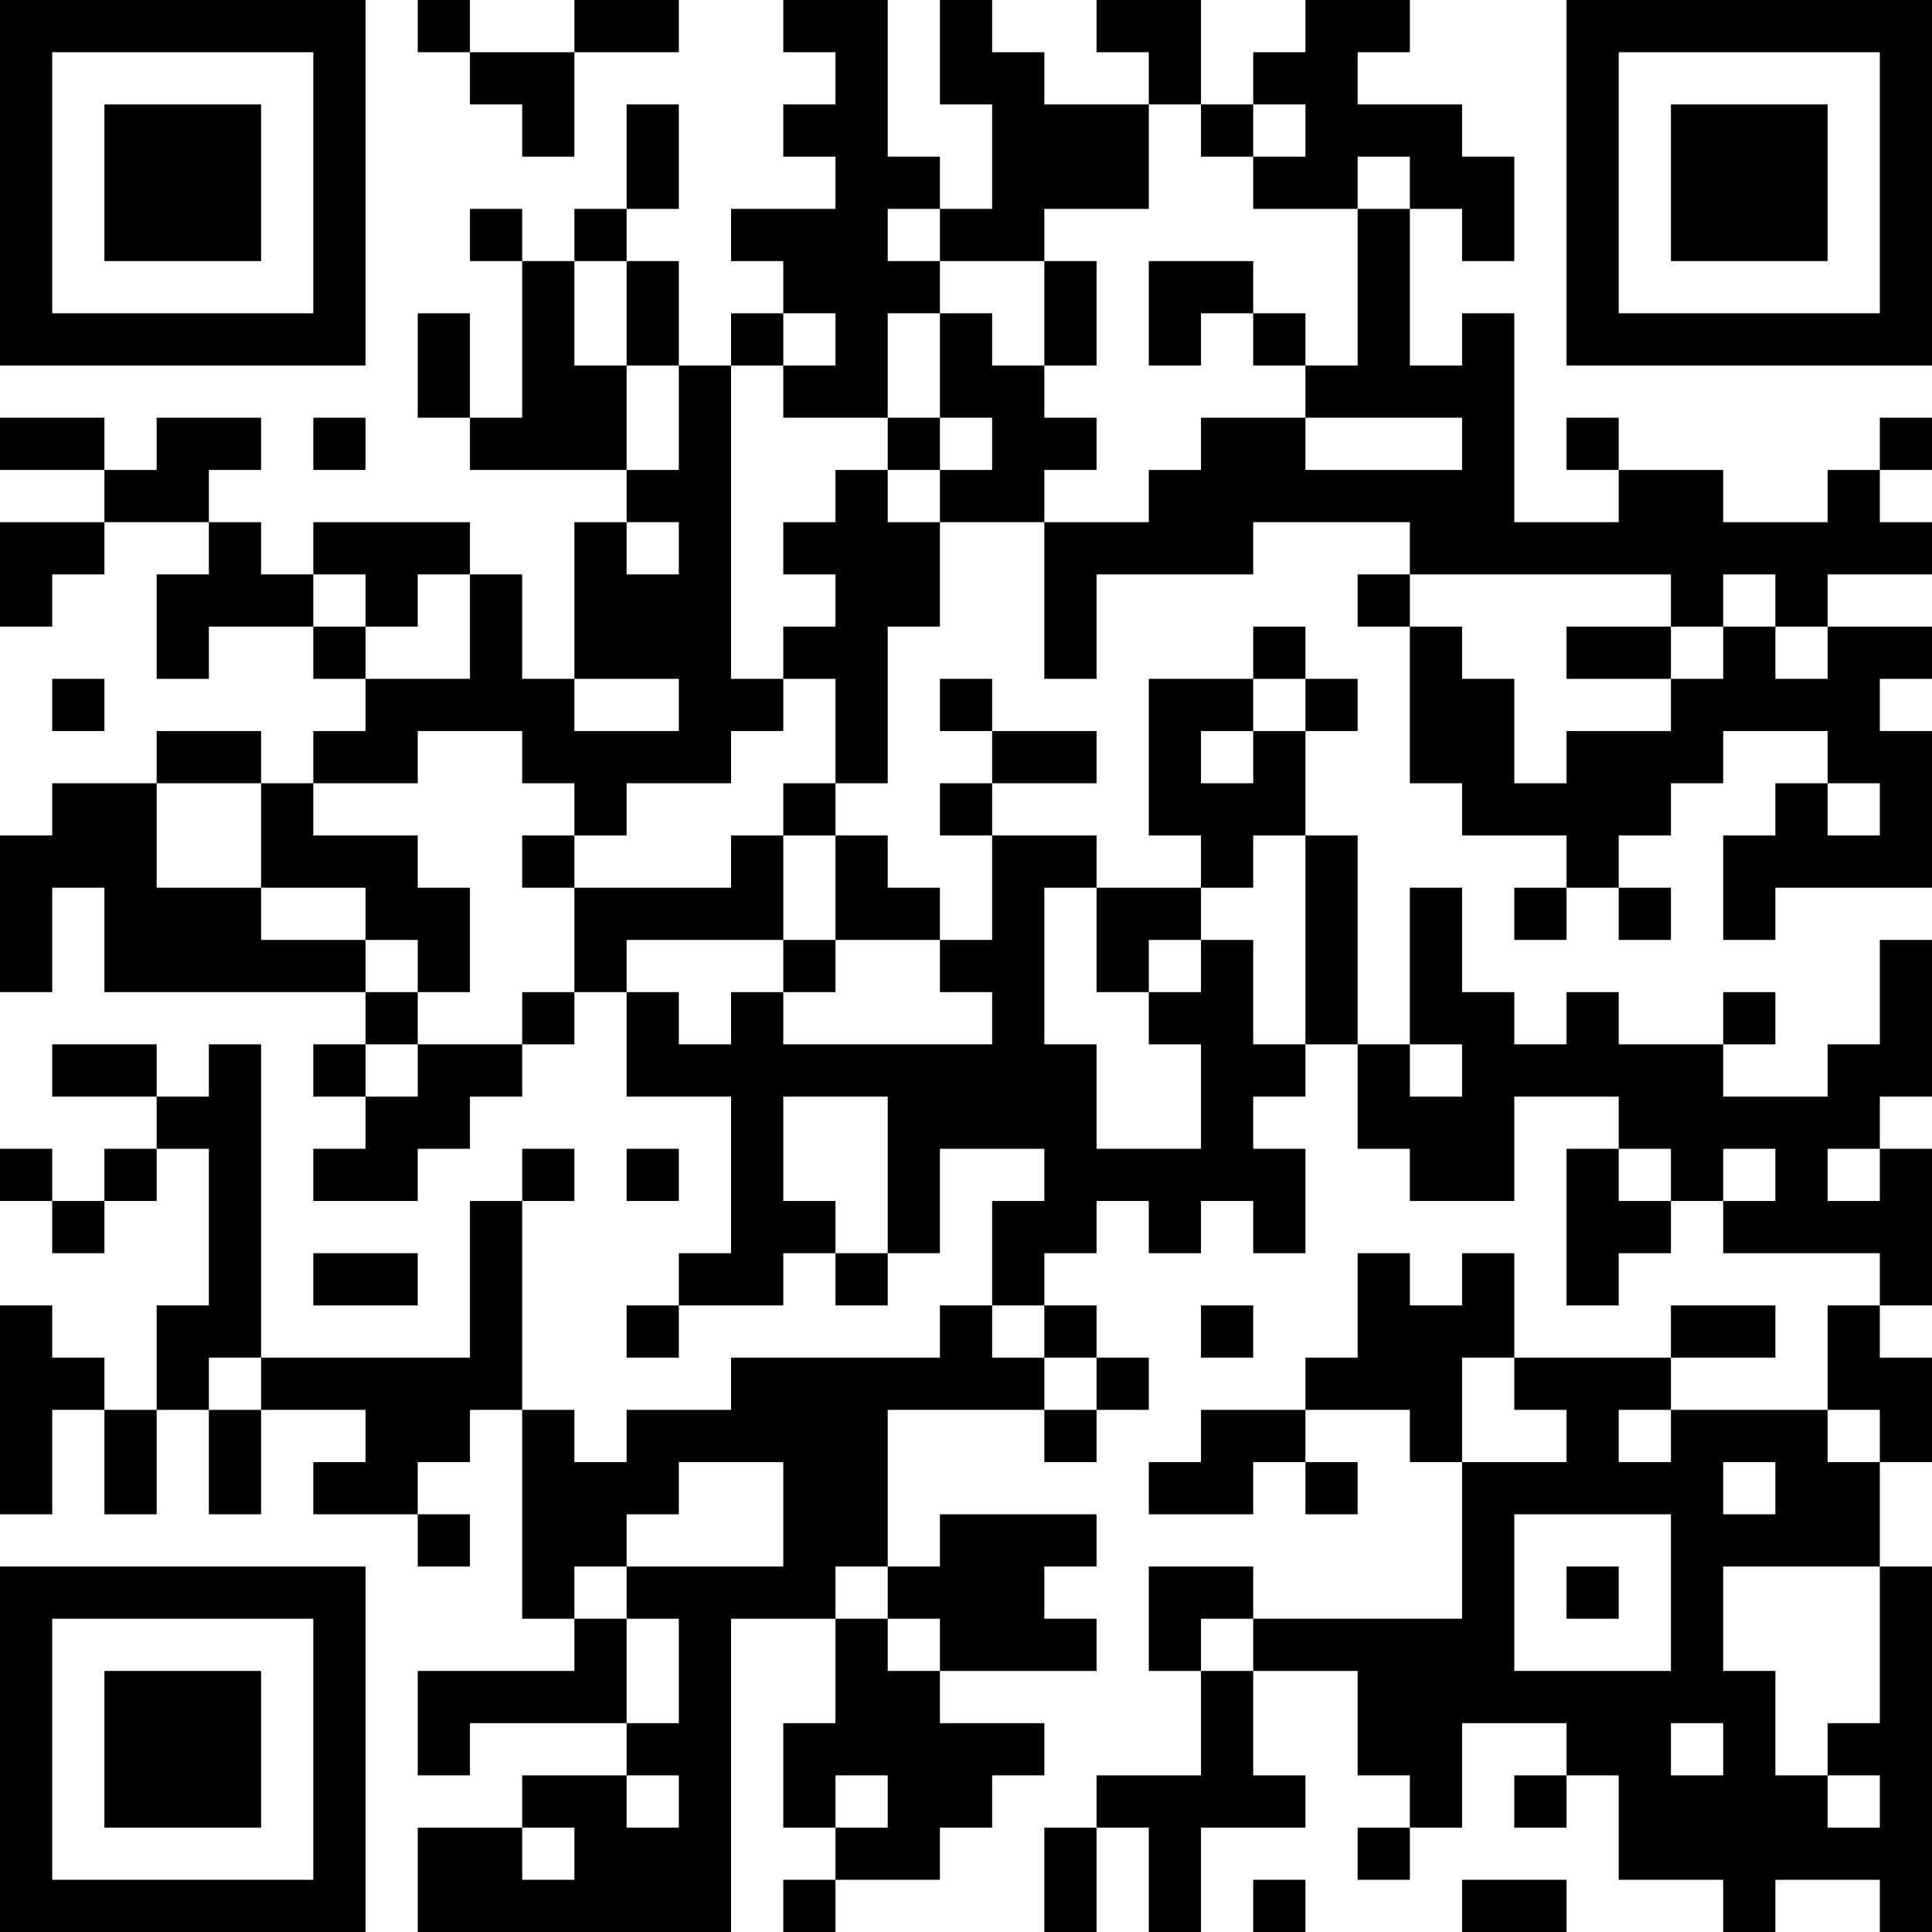 <?xml version="1.0" encoding="UTF-8"?>
<svg xmlns="http://www.w3.org/2000/svg" version="1.1" width="400" height="400" viewBox="0 0 400 400"><rect x="0" y="0" width="400" height="400" fill="#ffffff"/><g transform="scale(10.811)"><g transform="translate(0,0)"><path fill-rule="evenodd" d="M8 0L8 1L9 1L9 2L10 2L10 3L11 3L11 1L13 1L13 0L11 0L11 1L9 1L9 0ZM15 0L15 1L16 1L16 2L15 2L15 3L16 3L16 4L14 4L14 5L15 5L15 6L14 6L14 7L13 7L13 5L12 5L12 4L13 4L13 2L12 2L12 4L11 4L11 5L10 5L10 4L9 4L9 5L10 5L10 8L9 8L9 6L8 6L8 8L9 8L9 9L12 9L12 10L11 10L11 13L10 13L10 11L9 11L9 10L6 10L6 11L5 11L5 10L4 10L4 9L5 9L5 8L3 8L3 9L2 9L2 8L0 8L0 9L2 9L2 10L0 10L0 12L1 12L1 11L2 11L2 10L4 10L4 11L3 11L3 13L4 13L4 12L6 12L6 13L7 13L7 14L6 14L6 15L5 15L5 14L3 14L3 15L1 15L1 16L0 16L0 19L1 19L1 17L2 17L2 19L7 19L7 20L6 20L6 21L7 21L7 22L6 22L6 23L8 23L8 22L9 22L9 21L10 21L10 20L11 20L11 19L12 19L12 21L14 21L14 24L13 24L13 25L12 25L12 26L13 26L13 25L15 25L15 24L16 24L16 25L17 25L17 24L18 24L18 22L20 22L20 23L19 23L19 25L18 25L18 26L14 26L14 27L12 27L12 28L11 28L11 27L10 27L10 23L11 23L11 22L10 22L10 23L9 23L9 26L5 26L5 20L4 20L4 21L3 21L3 20L1 20L1 21L3 21L3 22L2 22L2 23L1 23L1 22L0 22L0 23L1 23L1 24L2 24L2 23L3 23L3 22L4 22L4 25L3 25L3 27L2 27L2 26L1 26L1 25L0 25L0 29L1 29L1 27L2 27L2 29L3 29L3 27L4 27L4 29L5 29L5 27L7 27L7 28L6 28L6 29L8 29L8 30L9 30L9 29L8 29L8 28L9 28L9 27L10 27L10 31L11 31L11 32L8 32L8 34L9 34L9 33L12 33L12 34L10 34L10 35L8 35L8 37L14 37L14 31L16 31L16 33L15 33L15 35L16 35L16 36L15 36L15 37L16 37L16 36L18 36L18 35L19 35L19 34L20 34L20 33L18 33L18 32L21 32L21 31L20 31L20 30L21 30L21 29L18 29L18 30L17 30L17 27L20 27L20 28L21 28L21 27L22 27L22 26L21 26L21 25L20 25L20 24L21 24L21 23L22 23L22 24L23 24L23 23L24 23L24 24L25 24L25 22L24 22L24 21L25 21L25 20L26 20L26 22L27 22L27 23L29 23L29 21L31 21L31 22L30 22L30 25L31 25L31 24L32 24L32 23L33 23L33 24L36 24L36 25L35 25L35 27L32 27L32 26L34 26L34 25L32 25L32 26L29 26L29 24L28 24L28 25L27 25L27 24L26 24L26 26L25 26L25 27L23 27L23 28L22 28L22 29L24 29L24 28L25 28L25 29L26 29L26 28L25 28L25 27L27 27L27 28L28 28L28 31L24 31L24 30L22 30L22 32L23 32L23 34L21 34L21 35L20 35L20 37L21 37L21 35L22 35L22 37L23 37L23 35L25 35L25 34L24 34L24 32L26 32L26 34L27 34L27 35L26 35L26 36L27 36L27 35L28 35L28 33L30 33L30 34L29 34L29 35L30 35L30 34L31 34L31 36L33 36L33 37L34 37L34 36L36 36L36 37L37 37L37 30L36 30L36 28L37 28L37 26L36 26L36 25L37 25L37 22L36 22L36 21L37 21L37 18L36 18L36 20L35 20L35 21L33 21L33 20L34 20L34 19L33 19L33 20L31 20L31 19L30 19L30 20L29 20L29 19L28 19L28 17L27 17L27 20L26 20L26 16L25 16L25 14L26 14L26 13L25 13L25 12L24 12L24 13L22 13L22 16L23 16L23 17L21 17L21 16L19 16L19 15L21 15L21 14L19 14L19 13L18 13L18 14L19 14L19 15L18 15L18 16L19 16L19 18L18 18L18 17L17 17L17 16L16 16L16 15L17 15L17 12L18 12L18 10L20 10L20 13L21 13L21 11L24 11L24 10L27 10L27 11L26 11L26 12L27 12L27 15L28 15L28 16L30 16L30 17L29 17L29 18L30 18L30 17L31 17L31 18L32 18L32 17L31 17L31 16L32 16L32 15L33 15L33 14L35 14L35 15L34 15L34 16L33 16L33 18L34 18L34 17L37 17L37 14L36 14L36 13L37 13L37 12L35 12L35 11L37 11L37 10L36 10L36 9L37 9L37 8L36 8L36 9L35 9L35 10L33 10L33 9L31 9L31 8L30 8L30 9L31 9L31 10L29 10L29 6L28 6L28 7L27 7L27 4L28 4L28 5L29 5L29 3L28 3L28 2L26 2L26 1L27 1L27 0L25 0L25 1L24 1L24 2L23 2L23 0L21 0L21 1L22 1L22 2L20 2L20 1L19 1L19 0L18 0L18 2L19 2L19 4L18 4L18 3L17 3L17 0ZM22 2L22 4L20 4L20 5L18 5L18 4L17 4L17 5L18 5L18 6L17 6L17 8L15 8L15 7L16 7L16 6L15 6L15 7L14 7L14 13L15 13L15 14L14 14L14 15L12 15L12 16L11 16L11 15L10 15L10 14L8 14L8 15L6 15L6 16L8 16L8 17L9 17L9 19L8 19L8 18L7 18L7 17L5 17L5 15L3 15L3 17L5 17L5 18L7 18L7 19L8 19L8 20L7 20L7 21L8 21L8 20L10 20L10 19L11 19L11 17L14 17L14 16L15 16L15 18L12 18L12 19L13 19L13 20L14 20L14 19L15 19L15 20L19 20L19 19L18 19L18 18L16 18L16 16L15 16L15 15L16 15L16 13L15 13L15 12L16 12L16 11L15 11L15 10L16 10L16 9L17 9L17 10L18 10L18 9L19 9L19 8L18 8L18 6L19 6L19 7L20 7L20 8L21 8L21 9L20 9L20 10L22 10L22 9L23 9L23 8L25 8L25 9L28 9L28 8L25 8L25 7L26 7L26 4L27 4L27 3L26 3L26 4L24 4L24 3L25 3L25 2L24 2L24 3L23 3L23 2ZM11 5L11 7L12 7L12 9L13 9L13 7L12 7L12 5ZM20 5L20 7L21 7L21 5ZM22 5L22 7L23 7L23 6L24 6L24 7L25 7L25 6L24 6L24 5ZM6 8L6 9L7 9L7 8ZM17 8L17 9L18 9L18 8ZM12 10L12 11L13 11L13 10ZM6 11L6 12L7 12L7 13L9 13L9 11L8 11L8 12L7 12L7 11ZM27 11L27 12L28 12L28 13L29 13L29 15L30 15L30 14L32 14L32 13L33 13L33 12L34 12L34 13L35 13L35 12L34 12L34 11L33 11L33 12L32 12L32 11ZM30 12L30 13L32 13L32 12ZM1 13L1 14L2 14L2 13ZM11 13L11 14L13 14L13 13ZM24 13L24 14L23 14L23 15L24 15L24 14L25 14L25 13ZM35 15L35 16L36 16L36 15ZM10 16L10 17L11 17L11 16ZM24 16L24 17L23 17L23 18L22 18L22 19L21 19L21 17L20 17L20 20L21 20L21 22L23 22L23 20L22 20L22 19L23 19L23 18L24 18L24 20L25 20L25 16ZM15 18L15 19L16 19L16 18ZM27 20L27 21L28 21L28 20ZM15 21L15 23L16 23L16 24L17 24L17 21ZM12 22L12 23L13 23L13 22ZM31 22L31 23L32 23L32 22ZM33 22L33 23L34 23L34 22ZM35 22L35 23L36 23L36 22ZM6 24L6 25L8 25L8 24ZM19 25L19 26L20 26L20 27L21 27L21 26L20 26L20 25ZM23 25L23 26L24 26L24 25ZM4 26L4 27L5 27L5 26ZM28 26L28 28L30 28L30 27L29 27L29 26ZM31 27L31 28L32 28L32 27ZM35 27L35 28L36 28L36 27ZM13 28L13 29L12 29L12 30L11 30L11 31L12 31L12 33L13 33L13 31L12 31L12 30L15 30L15 28ZM33 28L33 29L34 29L34 28ZM29 29L29 32L32 32L32 29ZM16 30L16 31L17 31L17 32L18 32L18 31L17 31L17 30ZM30 30L30 31L31 31L31 30ZM33 30L33 32L34 32L34 34L35 34L35 35L36 35L36 34L35 34L35 33L36 33L36 30ZM23 31L23 32L24 32L24 31ZM32 33L32 34L33 34L33 33ZM12 34L12 35L13 35L13 34ZM16 34L16 35L17 35L17 34ZM10 35L10 36L11 36L11 35ZM24 36L24 37L25 37L25 36ZM28 36L28 37L30 37L30 36ZM0 0L0 7L7 7L7 0ZM1 1L1 6L6 6L6 1ZM2 2L2 5L5 5L5 2ZM30 0L30 7L37 7L37 0ZM31 1L31 6L36 6L36 1ZM32 2L32 5L35 5L35 2ZM0 30L0 37L7 37L7 30ZM1 31L1 36L6 36L6 31ZM2 32L2 35L5 35L5 32Z" fill="#000000"/></g></g></svg>
